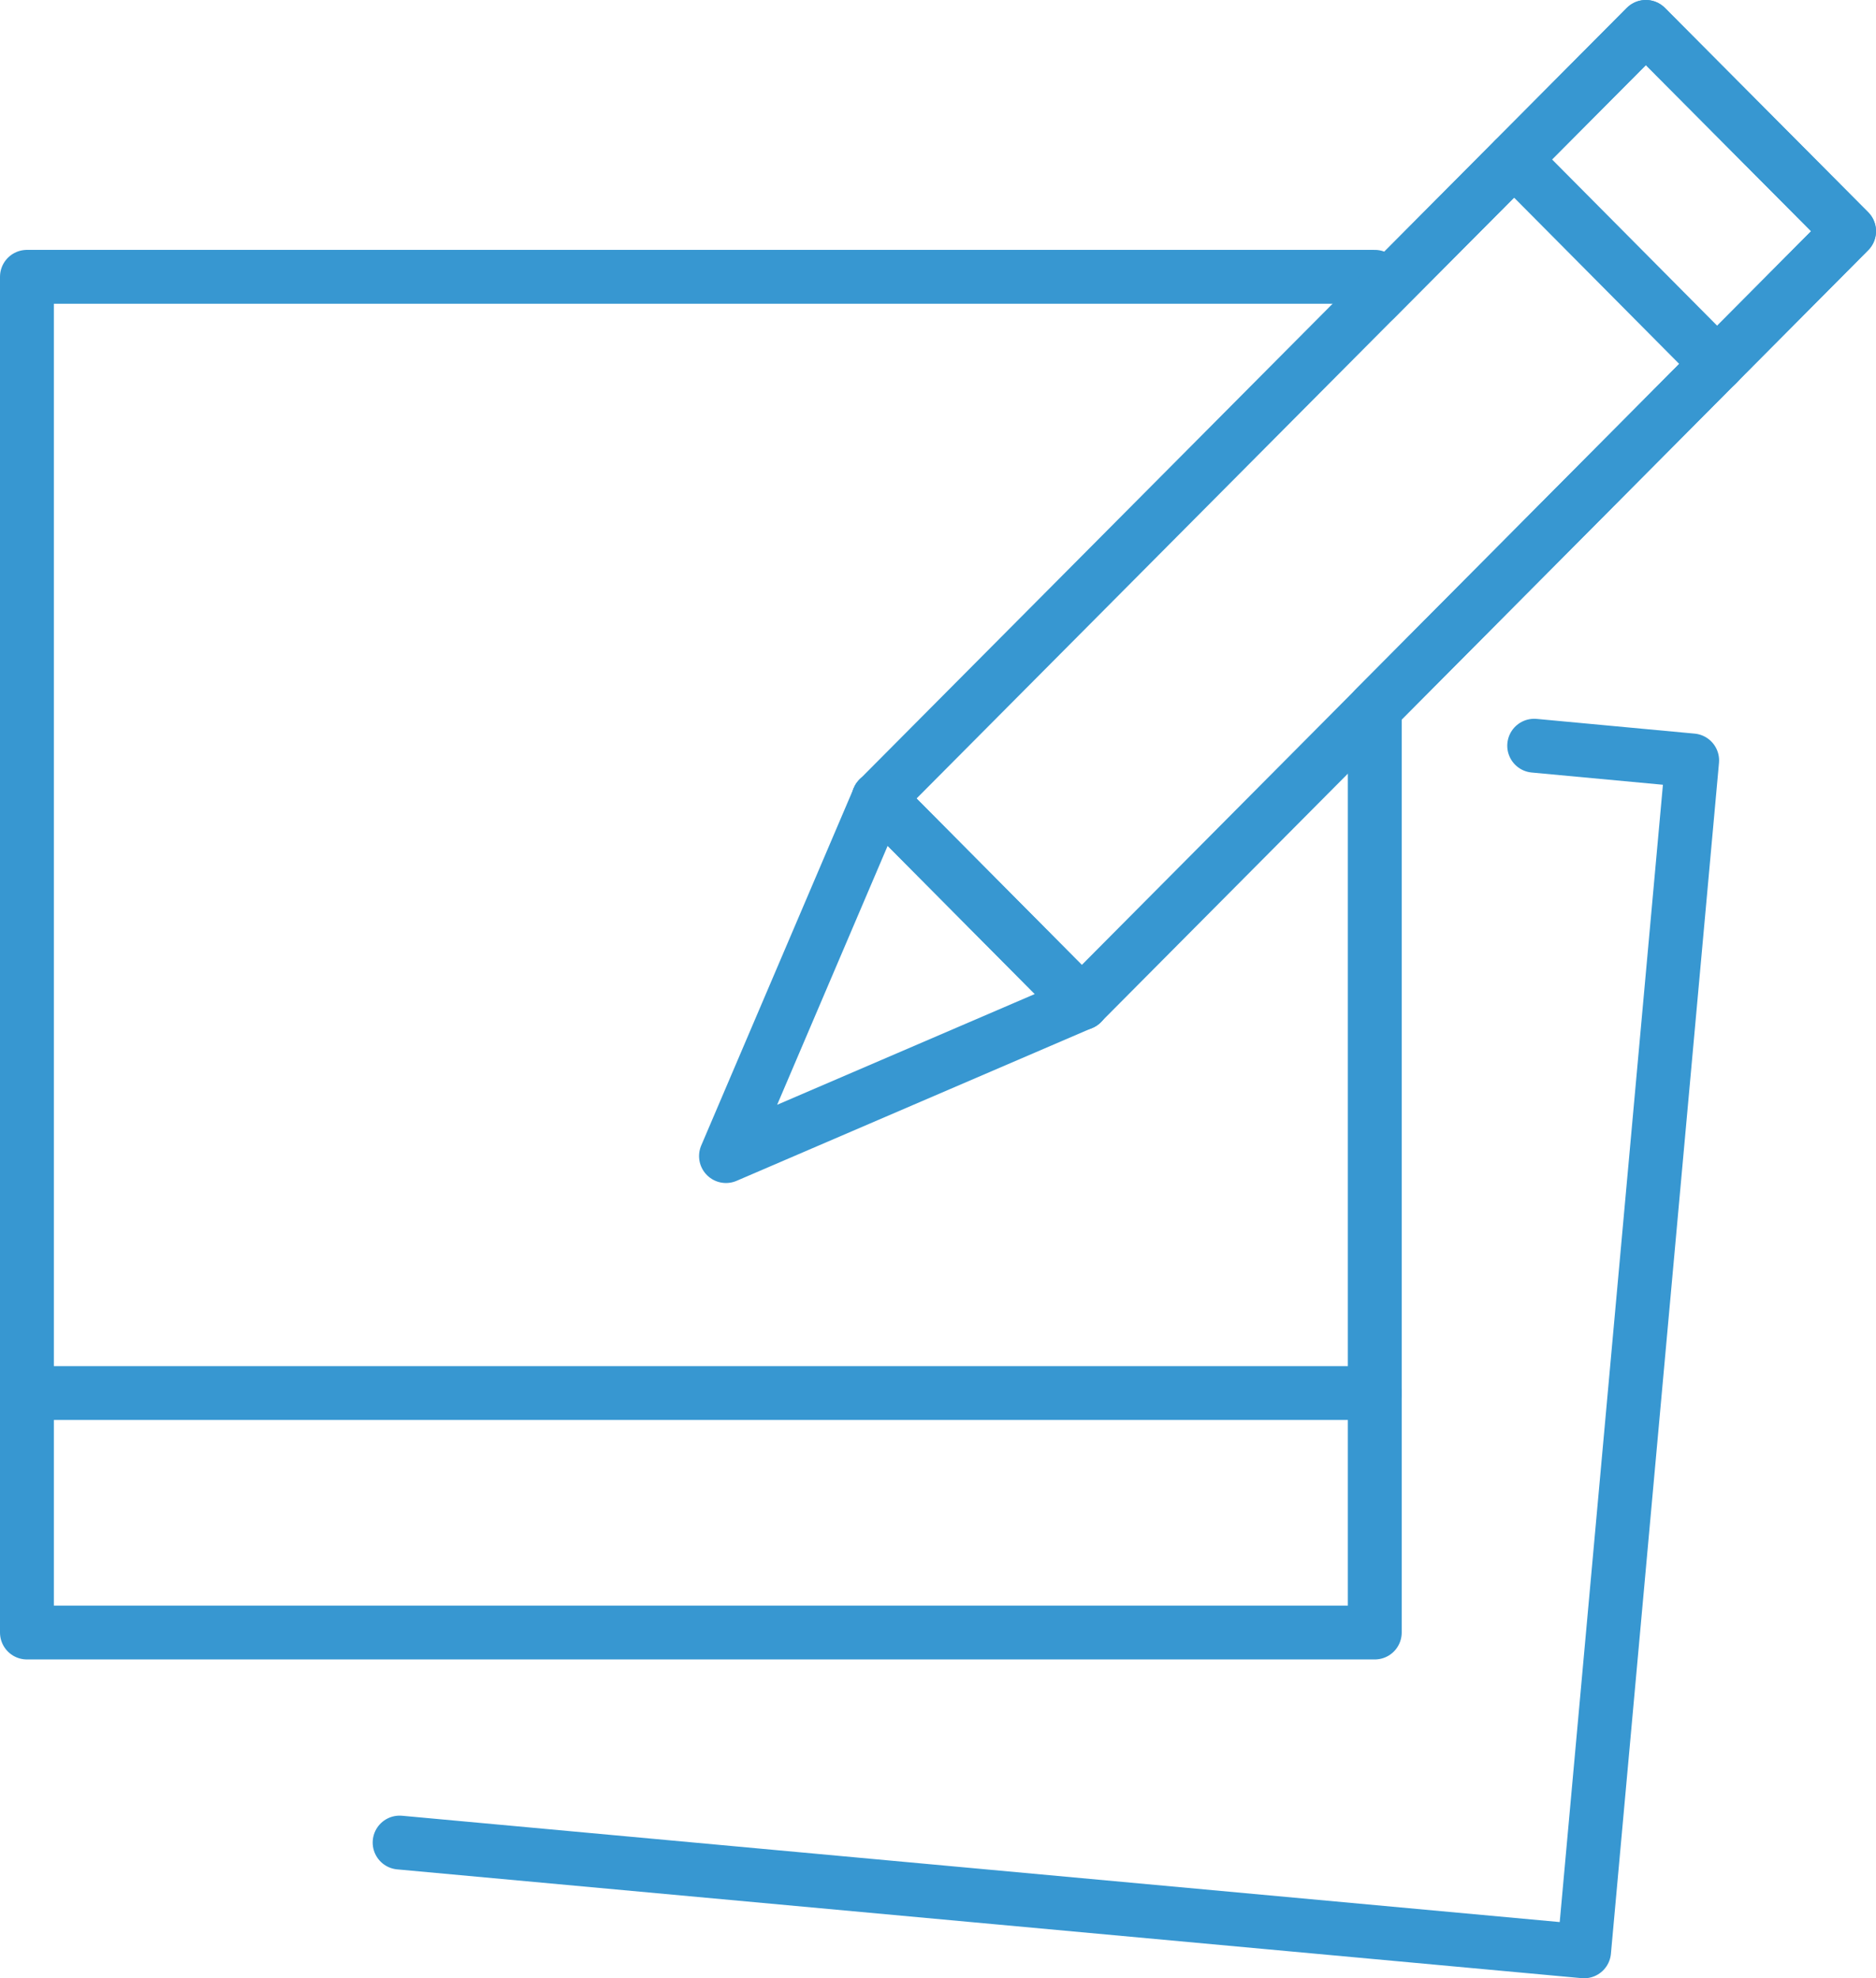 <svg id="Layer_1" data-name="Layer 1" xmlns="http://www.w3.org/2000/svg" viewBox="0 0 52.25 55.1"><defs><style>.cls-1{fill:none;stroke:#3797d1;stroke-linecap:round;stroke-linejoin:round;stroke-width:1.5px;}</style></defs><title>icon_g2w_training</title><polyline class="cls-1" points="42.73 20.77 47.13 21.18 44.12 54.35 11.13 51.32"/><line class="cls-1" x1="0.75" y1="38.8" x2="38.29" y2="38.8"/><polygon class="cls-1" points="45.84 0.75 38.29 8.34 38.29 7.71 0.75 7.71 0.75 45.47 38.29 45.47 38.29 19.73 51.5 6.44 45.84 0.75"/><line class="cls-1" x1="47.83" y1="10.14" x2="42.17" y2="4.44"/><line class="cls-1" x1="30.13" y1="27.94" x2="24.47" y2="22.24"/><polygon class="cls-1" points="30.13 27.94 20.22 32.2 24.47 22.24 45.84 0.75 51.5 6.44 30.13 27.94"/><line class="cls-1" x1="30.13" y1="27.94" x2="24.47" y2="22.24"/></svg>